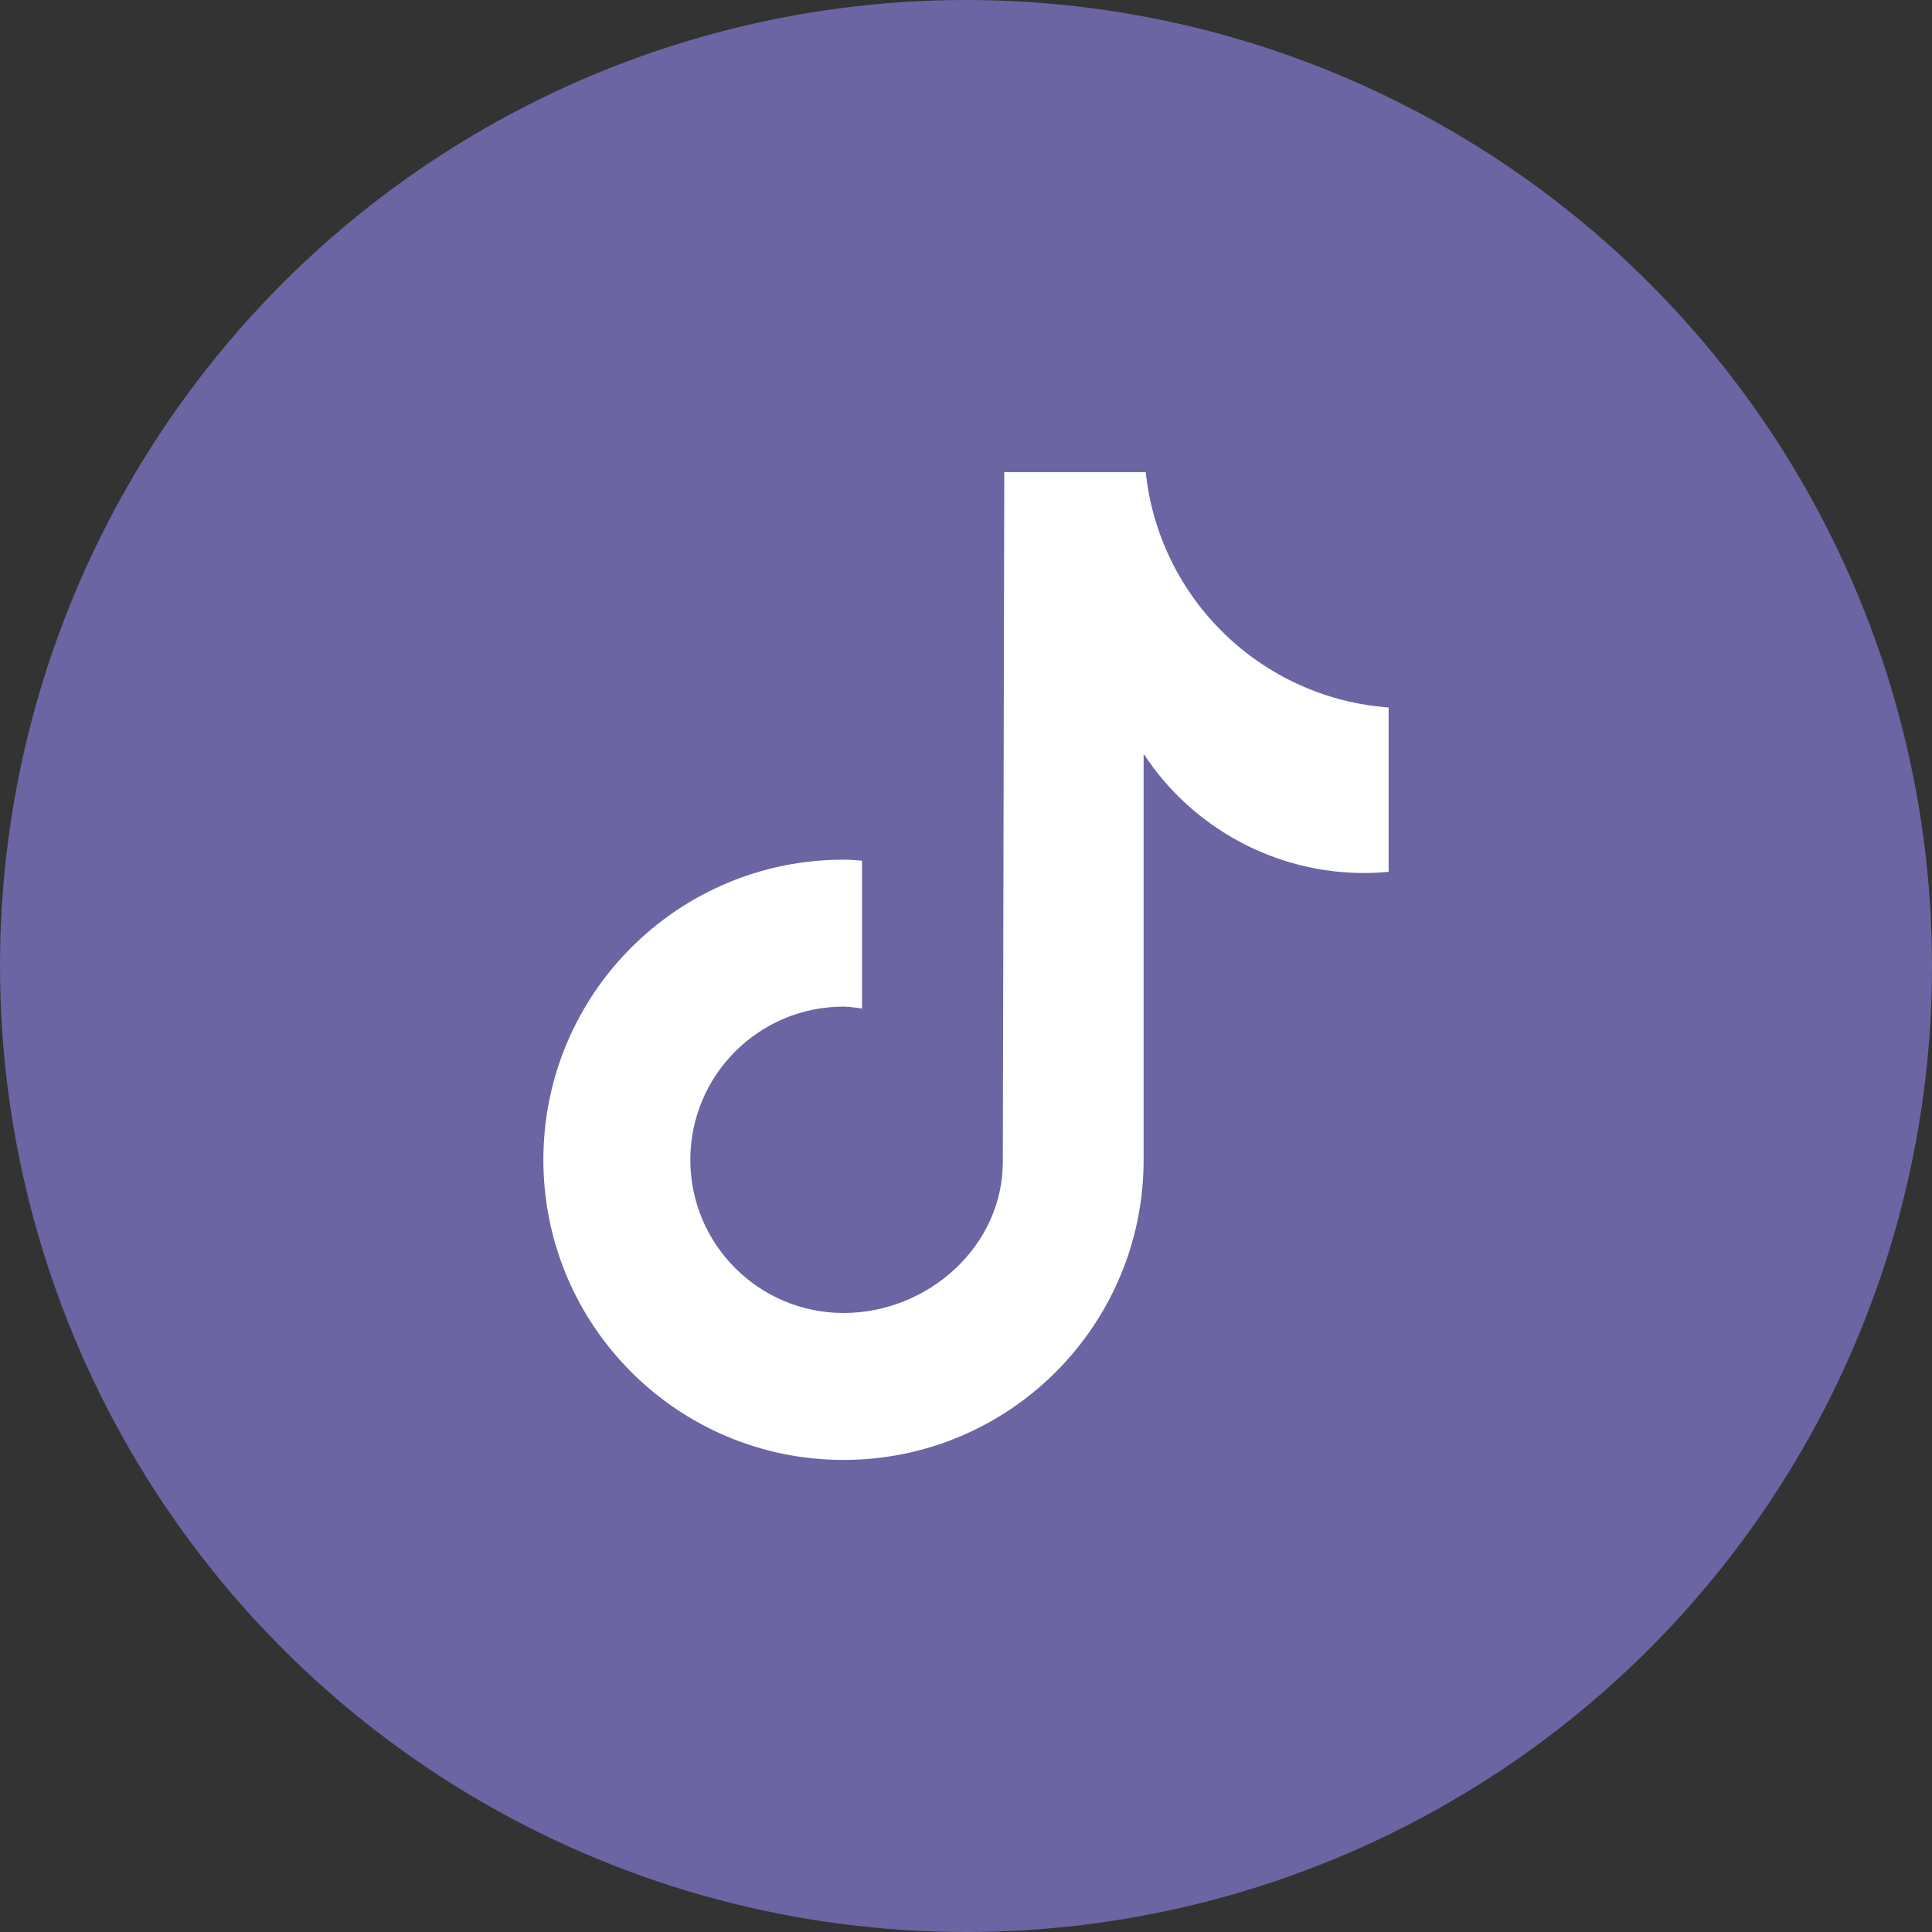 <?xml version="1.0" encoding="utf-8"?>
<!-- Generator: Adobe Illustrator 17.0.0, SVG Export Plug-In . SVG Version: 6.00 Build 0)  -->
<!DOCTYPE svg PUBLIC "-//W3C//DTD SVG 1.1//EN" "http://www.w3.org/Graphics/SVG/1.1/DTD/svg11.dtd">
<svg version="1.1" xmlns="http://www.w3.org/2000/svg" xmlns:xlink="http://www.w3.org/1999/xlink" x="0px" y="0px" width="32px"
	 height="32px" viewBox="0 0 32 32" enable-background="new 0 0 32 32" xml:space="preserve">
<rect x="0" y="0" width="32" height="32" fill="#333333" stroke="none"/>
<g id="Capa_1">
	<circle fill="#6B65A3" cx="16" cy="16" r="16"/>
	<path fill="#FFFFFF" d="M18.977,7.82h-2.343l-0.024,11.422c0,1.401-1.238,2.505-2.639,2.505c-1.401,0-2.537-1.136-2.537-2.537
		c0-1.401,1.136-2.537,2.537-2.537c0.105,0,0.205,0.019,0.307,0.031v-2.449c-0.102-0.006-0.203-0.016-0.307-0.016
		C11.225,14.239,9,16.464,9,19.21s2.225,4.971,4.971,4.971s4.971-2.225,4.971-4.971v-6.725c0.807,1.233,2.181,1.975,3.654,1.975
		c0.134-0.001,0.269-0.007,0.402-0.02H23v-2.722C20.893,11.563,19.198,9.921,18.977,7.82z"/>
</g>
<g id="Capa_2" display="none">
	<g display="inline">
		<circle fill="#6C65A4" cx="16" cy="16" r="16"/>
		<g transform="translate(6 6)">
			<path id="icon_2019_spotify-a" fill="#FFFFFF" d="M16,7.927c-4.6,0-8.333,3.617-8.333,8.073S11.4,24.073,16,24.073
				s8.333-3.617,8.333-8.073S20.6,7.927,16,7.927z M19.384,19.805c-0.141,0-0.228-0.042-0.36-0.117
				c-2.097-1.224-4.536-1.276-6.946-0.798c-0.131,0.033-0.302,0.085-0.4,0.085c-0.326,0-0.531-0.251-0.531-0.514
				c0-0.335,0.205-0.495,0.457-0.547c2.752-0.589,5.565-0.537,7.964,0.853c0.205,0.127,0.326,0.241,0.326,0.537
				C19.894,19.6,19.656,19.805,19.384,19.805L19.384,19.805z M20.288,17.67c-0.175,0-0.292-0.075-0.413-0.137
				c-2.1-1.204-5.232-1.689-8.017-0.957c-0.161,0.042-0.249,0.085-0.4,0.085c-0.36,0-0.652-0.283-0.652-0.632
				c0-0.348,0.175-0.579,0.521-0.674c0.934-0.254,1.888-0.443,3.286-0.443c2.181,0,4.288,0.524,5.948,1.481
				c0.272,0.156,0.38,0.358,0.38,0.641C20.936,17.387,20.654,17.67,20.288,17.67L20.288,17.67z M21.329,15.189
				c-0.175,0-0.282-0.042-0.433-0.127c-2.392-1.383-6.67-1.715-9.439-0.967c-0.121,0.033-0.272,0.085-0.433,0.085
				c-0.444,0-0.783-0.335-0.783-0.768c0-0.443,0.282-0.693,0.585-0.778c1.183-0.335,2.507-0.495,3.948-0.495
				c2.453,0,5.024,0.495,6.902,1.556c0.262,0.146,0.433,0.348,0.433,0.736C22.109,14.874,21.739,15.189,21.329,15.189L21.329,15.189
				z"/>
		</g>
	</g>
</g>
</svg>

